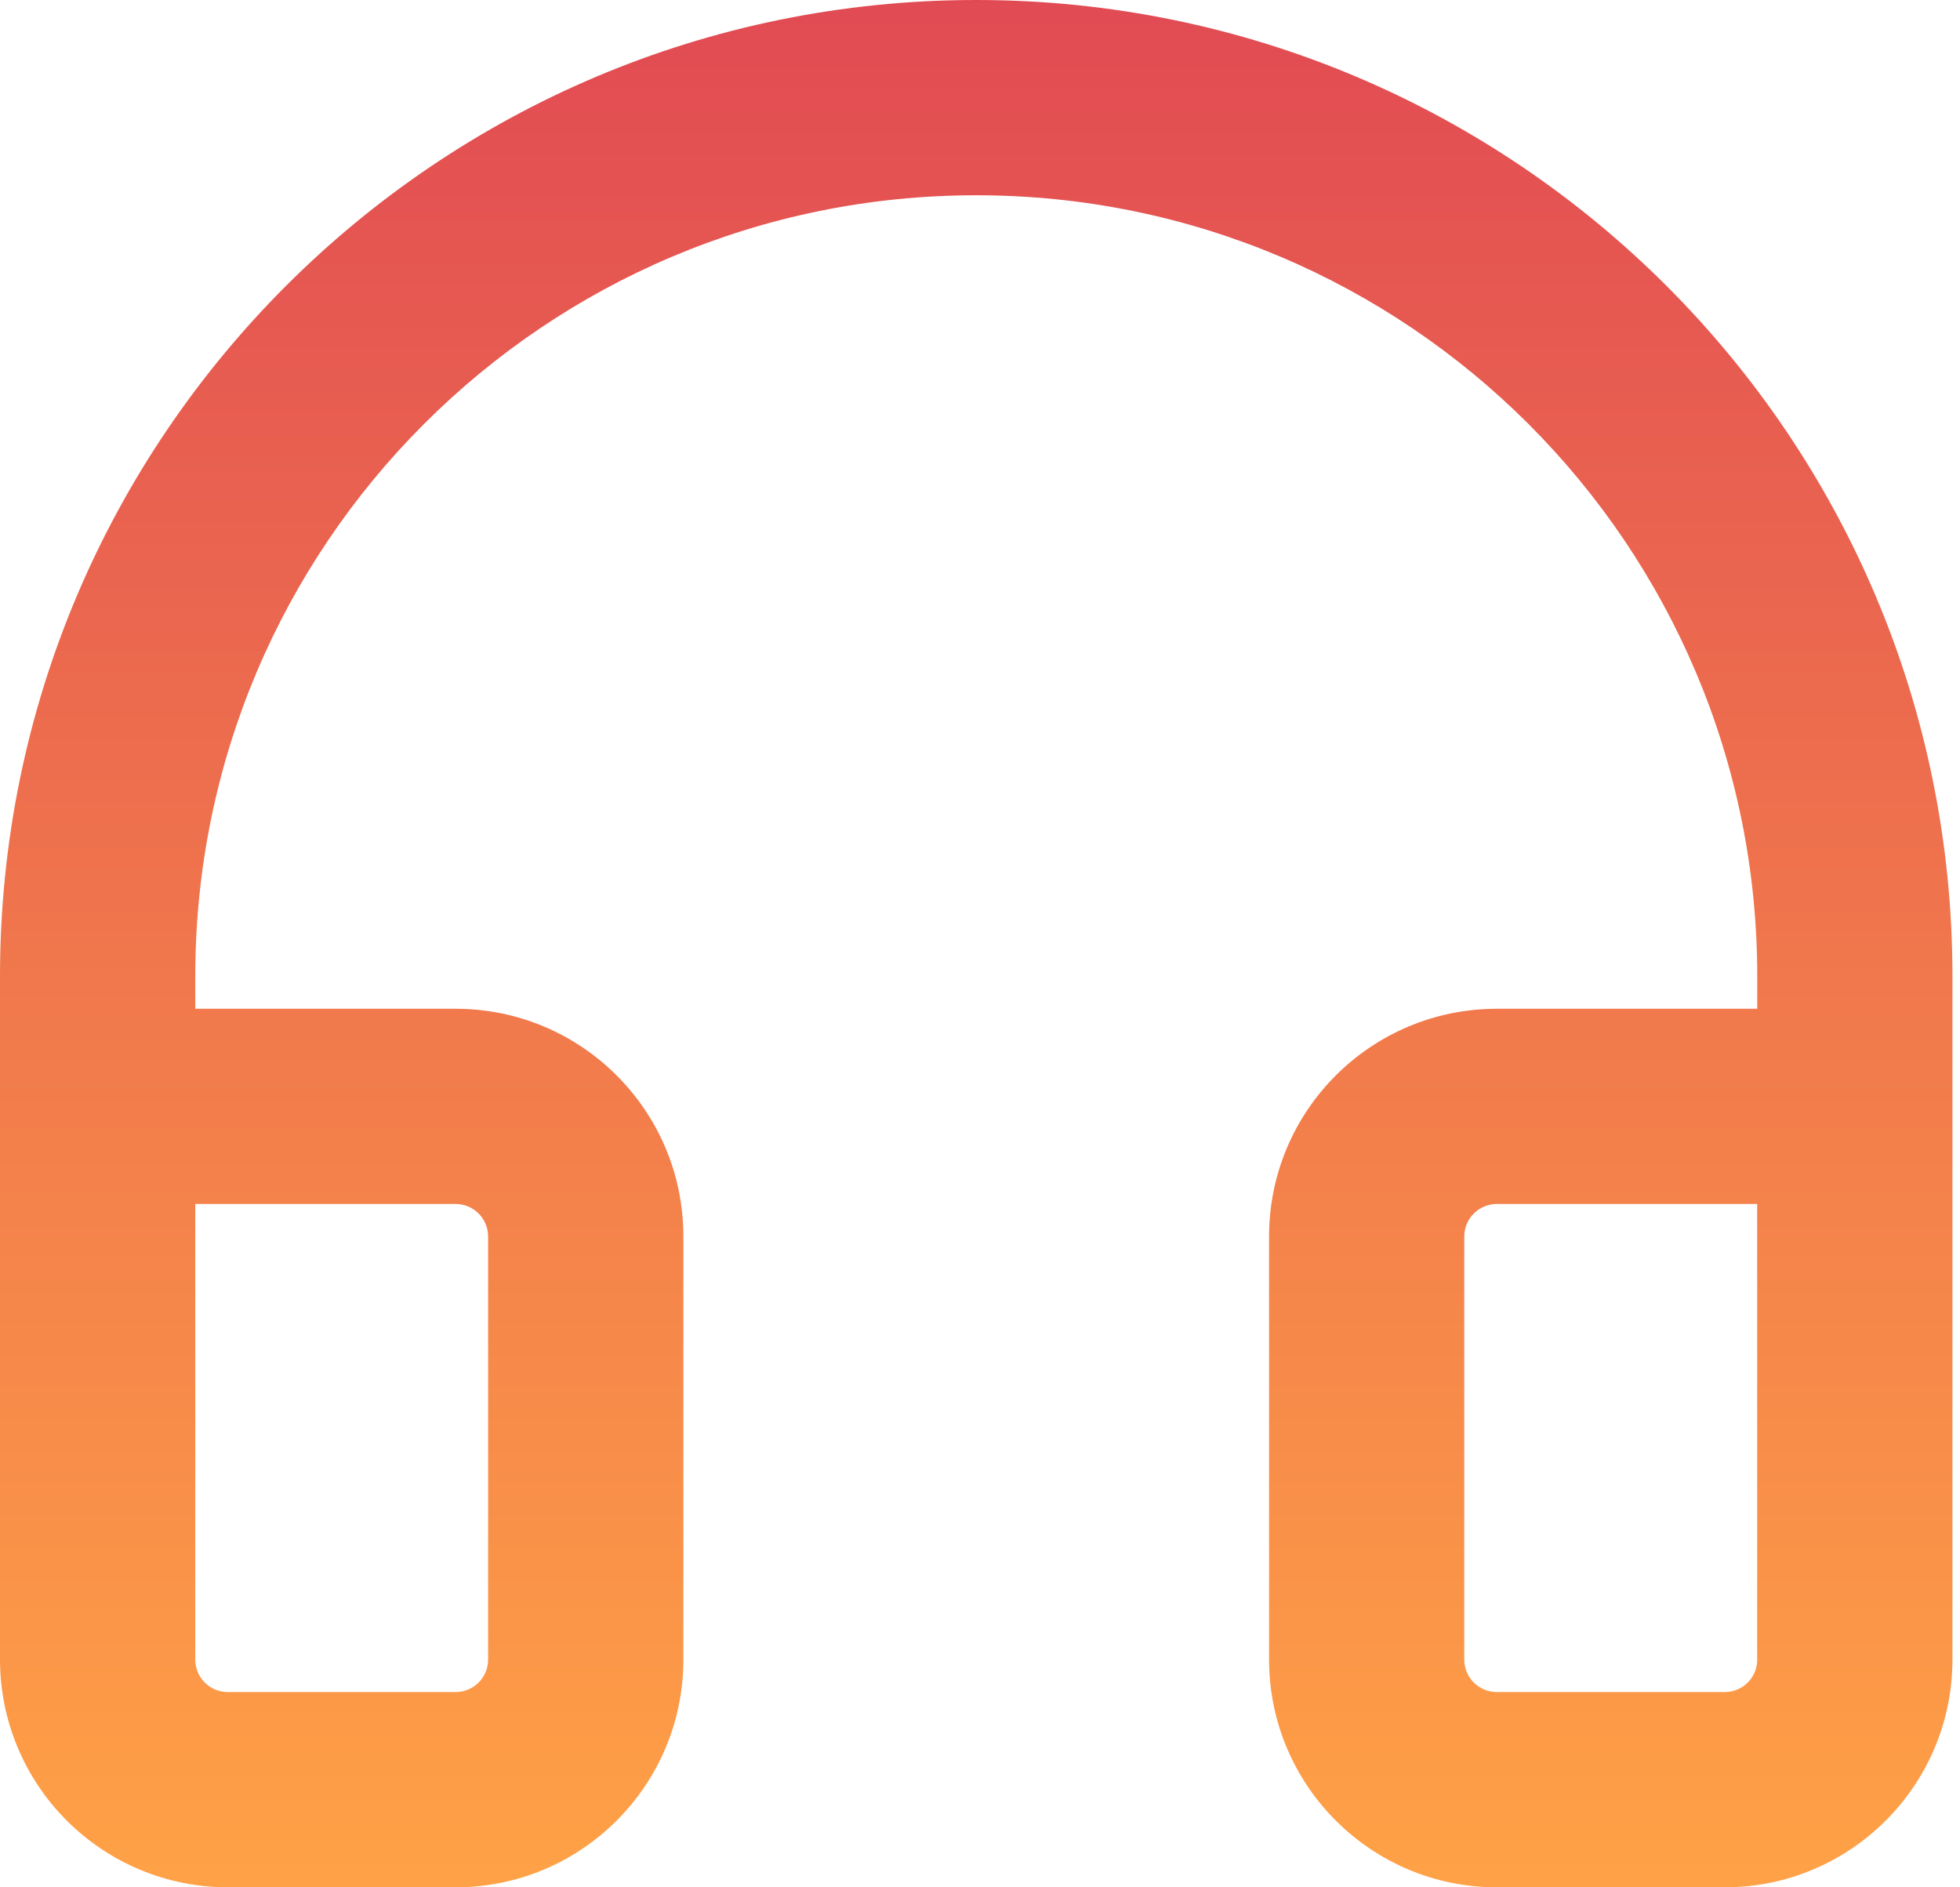 <svg xmlns="http://www.w3.org/2000/svg" width="27" height="26" viewBox="0 0 27 26">
    <defs>
        <linearGradient id="f2qt7hkz2a" x1="50%" x2="50%" y1="0%" y2="100%">
            <stop offset="0%" stop-color="#E14A53"/>
            <stop offset="100%" stop-color="#FFA246"/>
        </linearGradient>
    </defs>
    <g fill="none" fill-rule="evenodd">
        <g fill="url(#f2qt7hkz2a)" fill-rule="nonzero" transform="translate(-140 -2944)">
            <path d="M3.138 26h3.138c1.733 0 3.138-1.405 3.138-3.138v-5.828c0-1.733-1.405-3.137-3.138-3.137H2.69v-.449C2.69 7.506 7.506 2.69 13.448 2.69c5.942 0 10.759 4.816 10.759 10.758v.449H20.62c-1.733 0-3.138 1.404-3.138 3.137v5.828c0 1.733 1.405 3.138 3.138 3.138h3.138c1.733 0 3.138-1.405 3.138-3.138v-9.414C26.897 6.021 20.876 0 13.448 0 6.021 0 0 6.021 0 13.448v9.414c0 .832.33 1.63.92 2.219.588.588 1.386.919 2.218.919zm21.069-3.138c0 .248-.2.448-.448.448H20.62c-.248 0-.449-.2-.449-.448v-5.828c0-.247.201-.448.449-.448h3.586v6.276zM6.724 17.034v5.828c0 .248-.2.448-.448.448H3.138c-.248 0-.448-.2-.448-.448v-6.276h3.586c.247 0 .448.2.448.448z" transform="translate(140 2277) translate(0 275) translate(0 392)"/>
        </g>
    </g>
</svg>